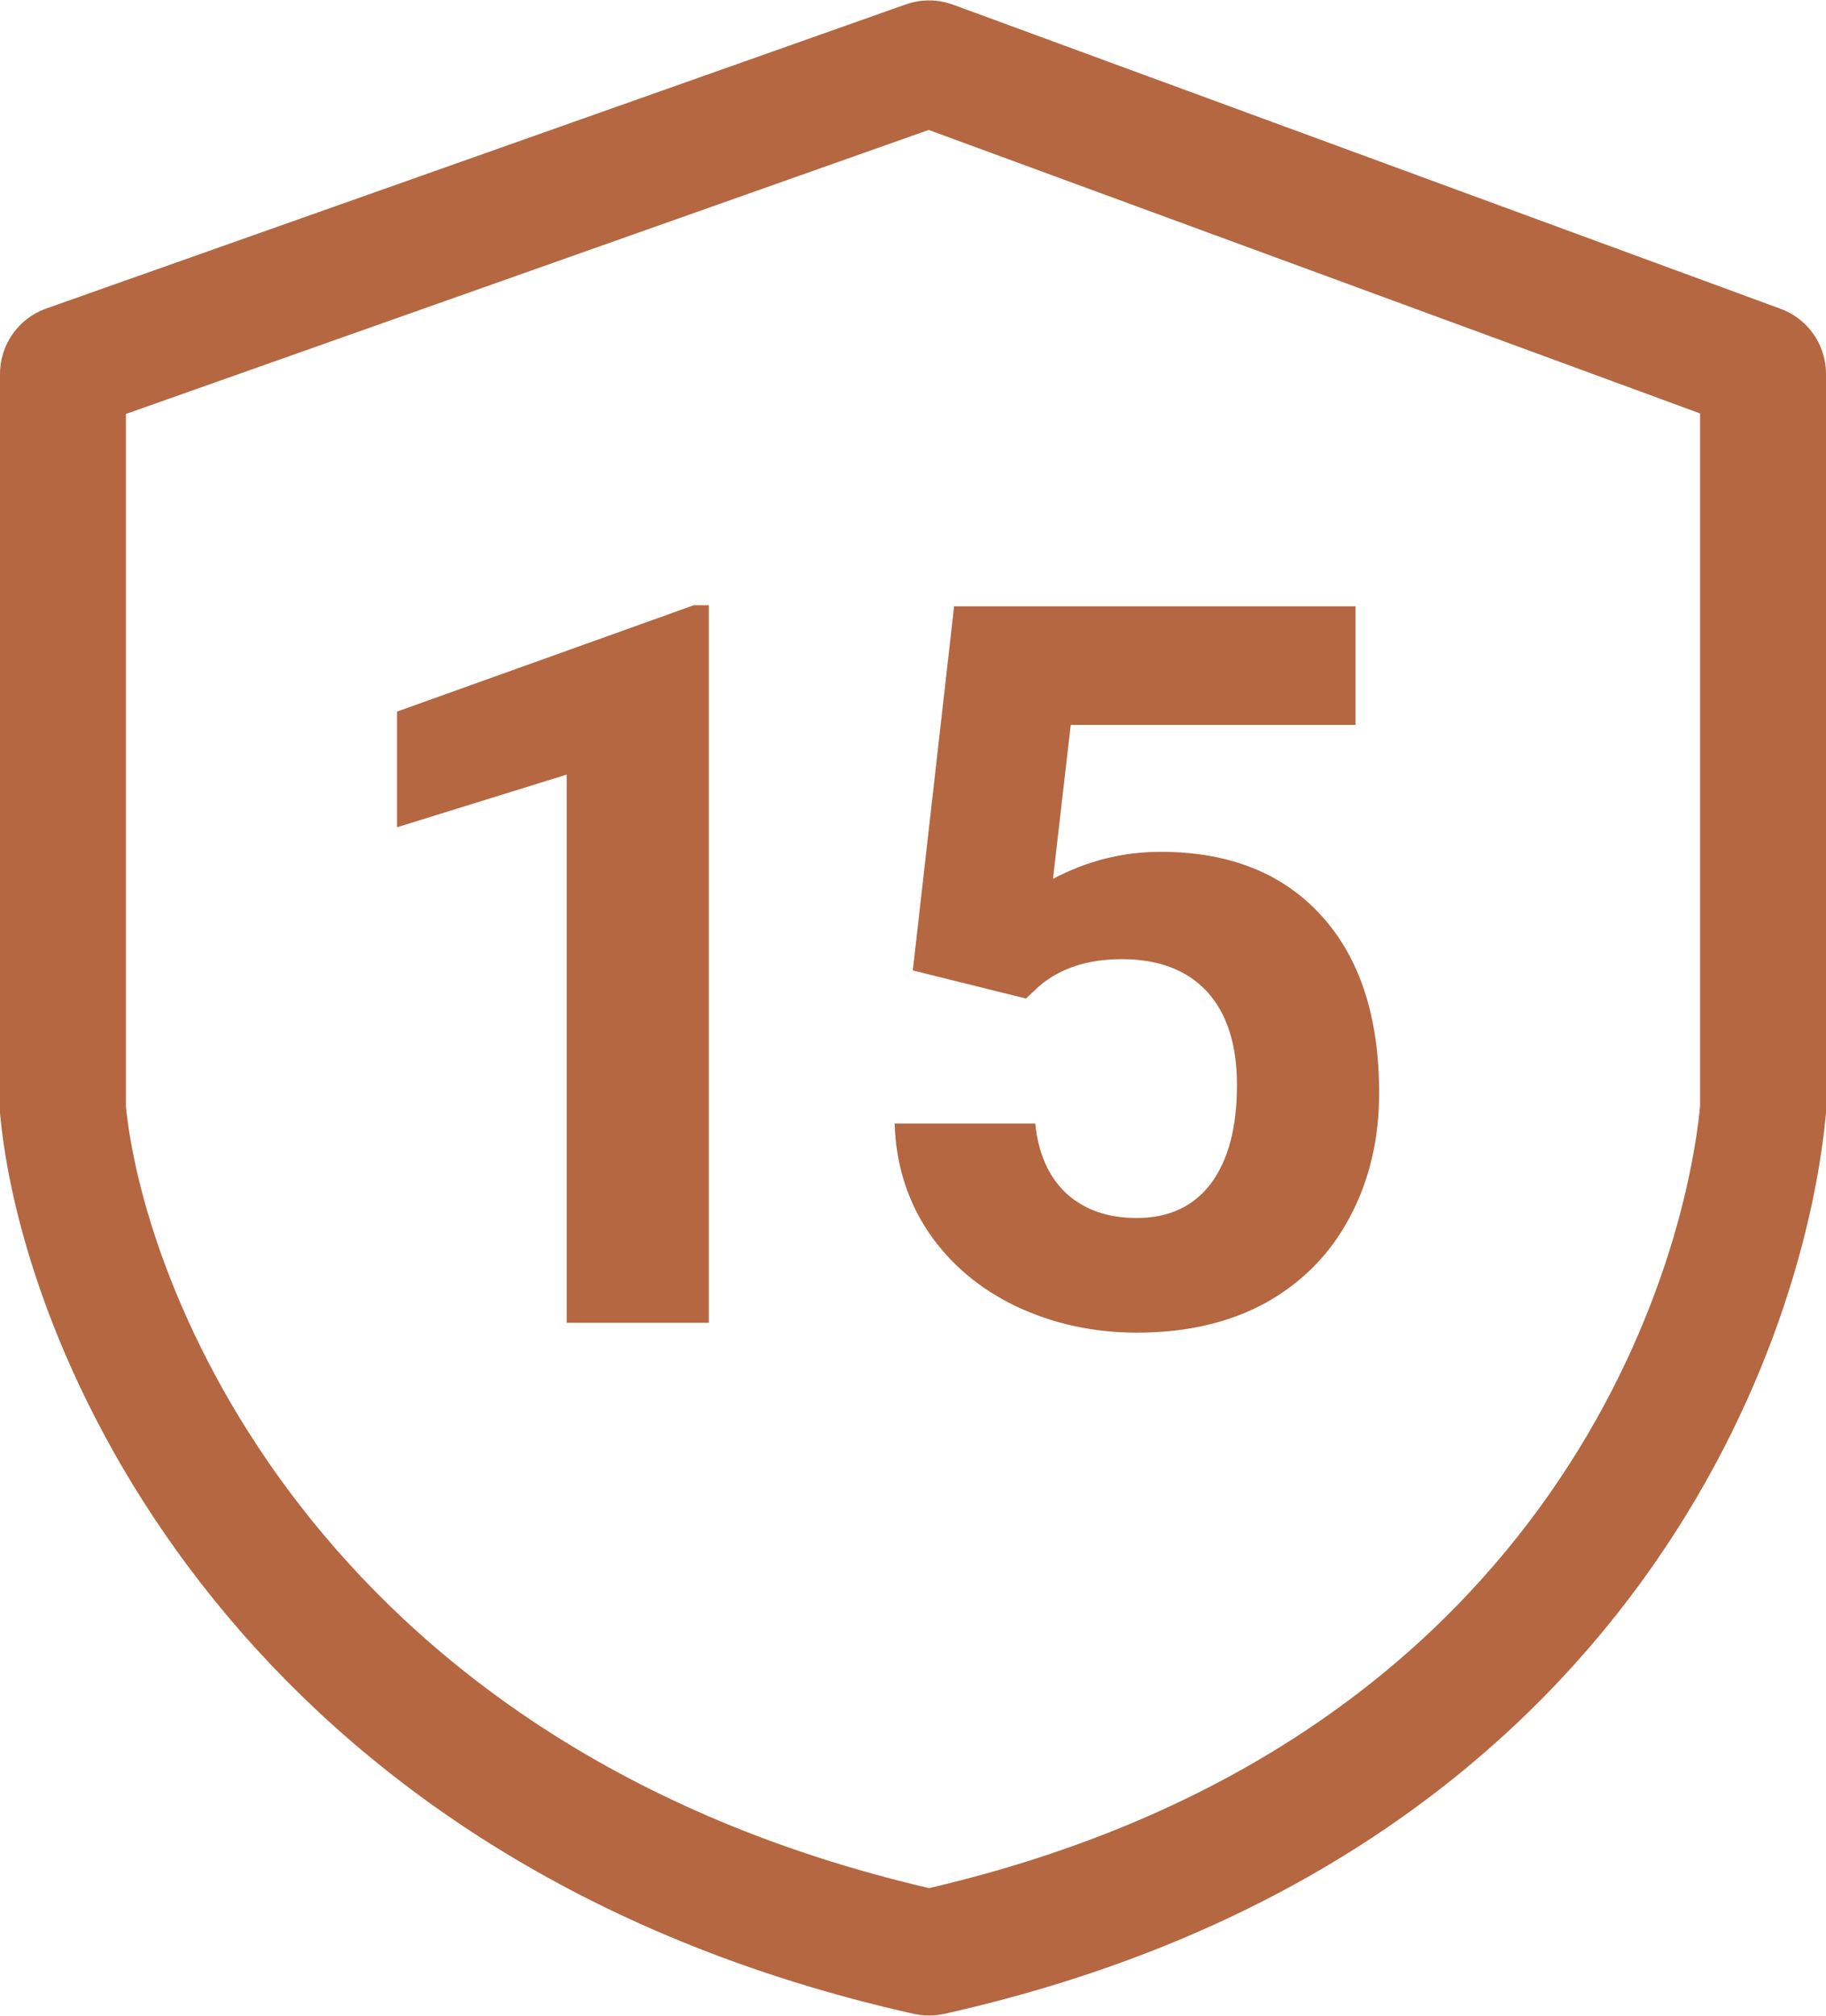 <svg width="29" height="32" viewBox="0 0 29 32" fill="none" xmlns="http://www.w3.org/2000/svg">
<path d="M1.067 5.841L14.721 1.012C14.743 1.004 14.767 1.004 14.789 1.012L27.934 5.841C27.974 5.855 28 5.893 28 5.935V17.622C27.661 21.133 24.947 28.719 14.777 30.995C14.762 30.998 14.747 30.998 14.733 30.995C4.561 28.719 1.339 21.133 1 17.622V5.936C1 5.893 1.027 5.855 1.067 5.841Z" stroke="#B46741" stroke-width="2"/>
<path d="M11.258 21H9V12.297L6.305 13.133V11.297L11.016 9.609H11.258V21ZM14.497 15.406L15.153 9.625H21.528V11.508H17.005L16.723 13.953C17.26 13.667 17.83 13.523 18.434 13.523C19.518 13.523 20.367 13.859 20.981 14.531C21.596 15.203 21.903 16.143 21.903 17.352C21.903 18.086 21.747 18.745 21.434 19.328C21.127 19.906 20.684 20.357 20.106 20.68C19.528 20.997 18.846 21.156 18.059 21.156C17.372 21.156 16.734 21.018 16.145 20.742C15.557 20.461 15.091 20.068 14.747 19.562C14.408 19.057 14.229 18.482 14.208 17.836H16.442C16.489 18.31 16.653 18.68 16.934 18.945C17.221 19.206 17.593 19.336 18.052 19.336C18.562 19.336 18.955 19.154 19.231 18.789C19.507 18.419 19.645 17.898 19.645 17.227C19.645 16.581 19.486 16.086 19.169 15.742C18.851 15.398 18.401 15.227 17.817 15.227C17.281 15.227 16.846 15.367 16.512 15.648L16.294 15.852L14.497 15.406Z" fill="#B46741"/>
</svg>
